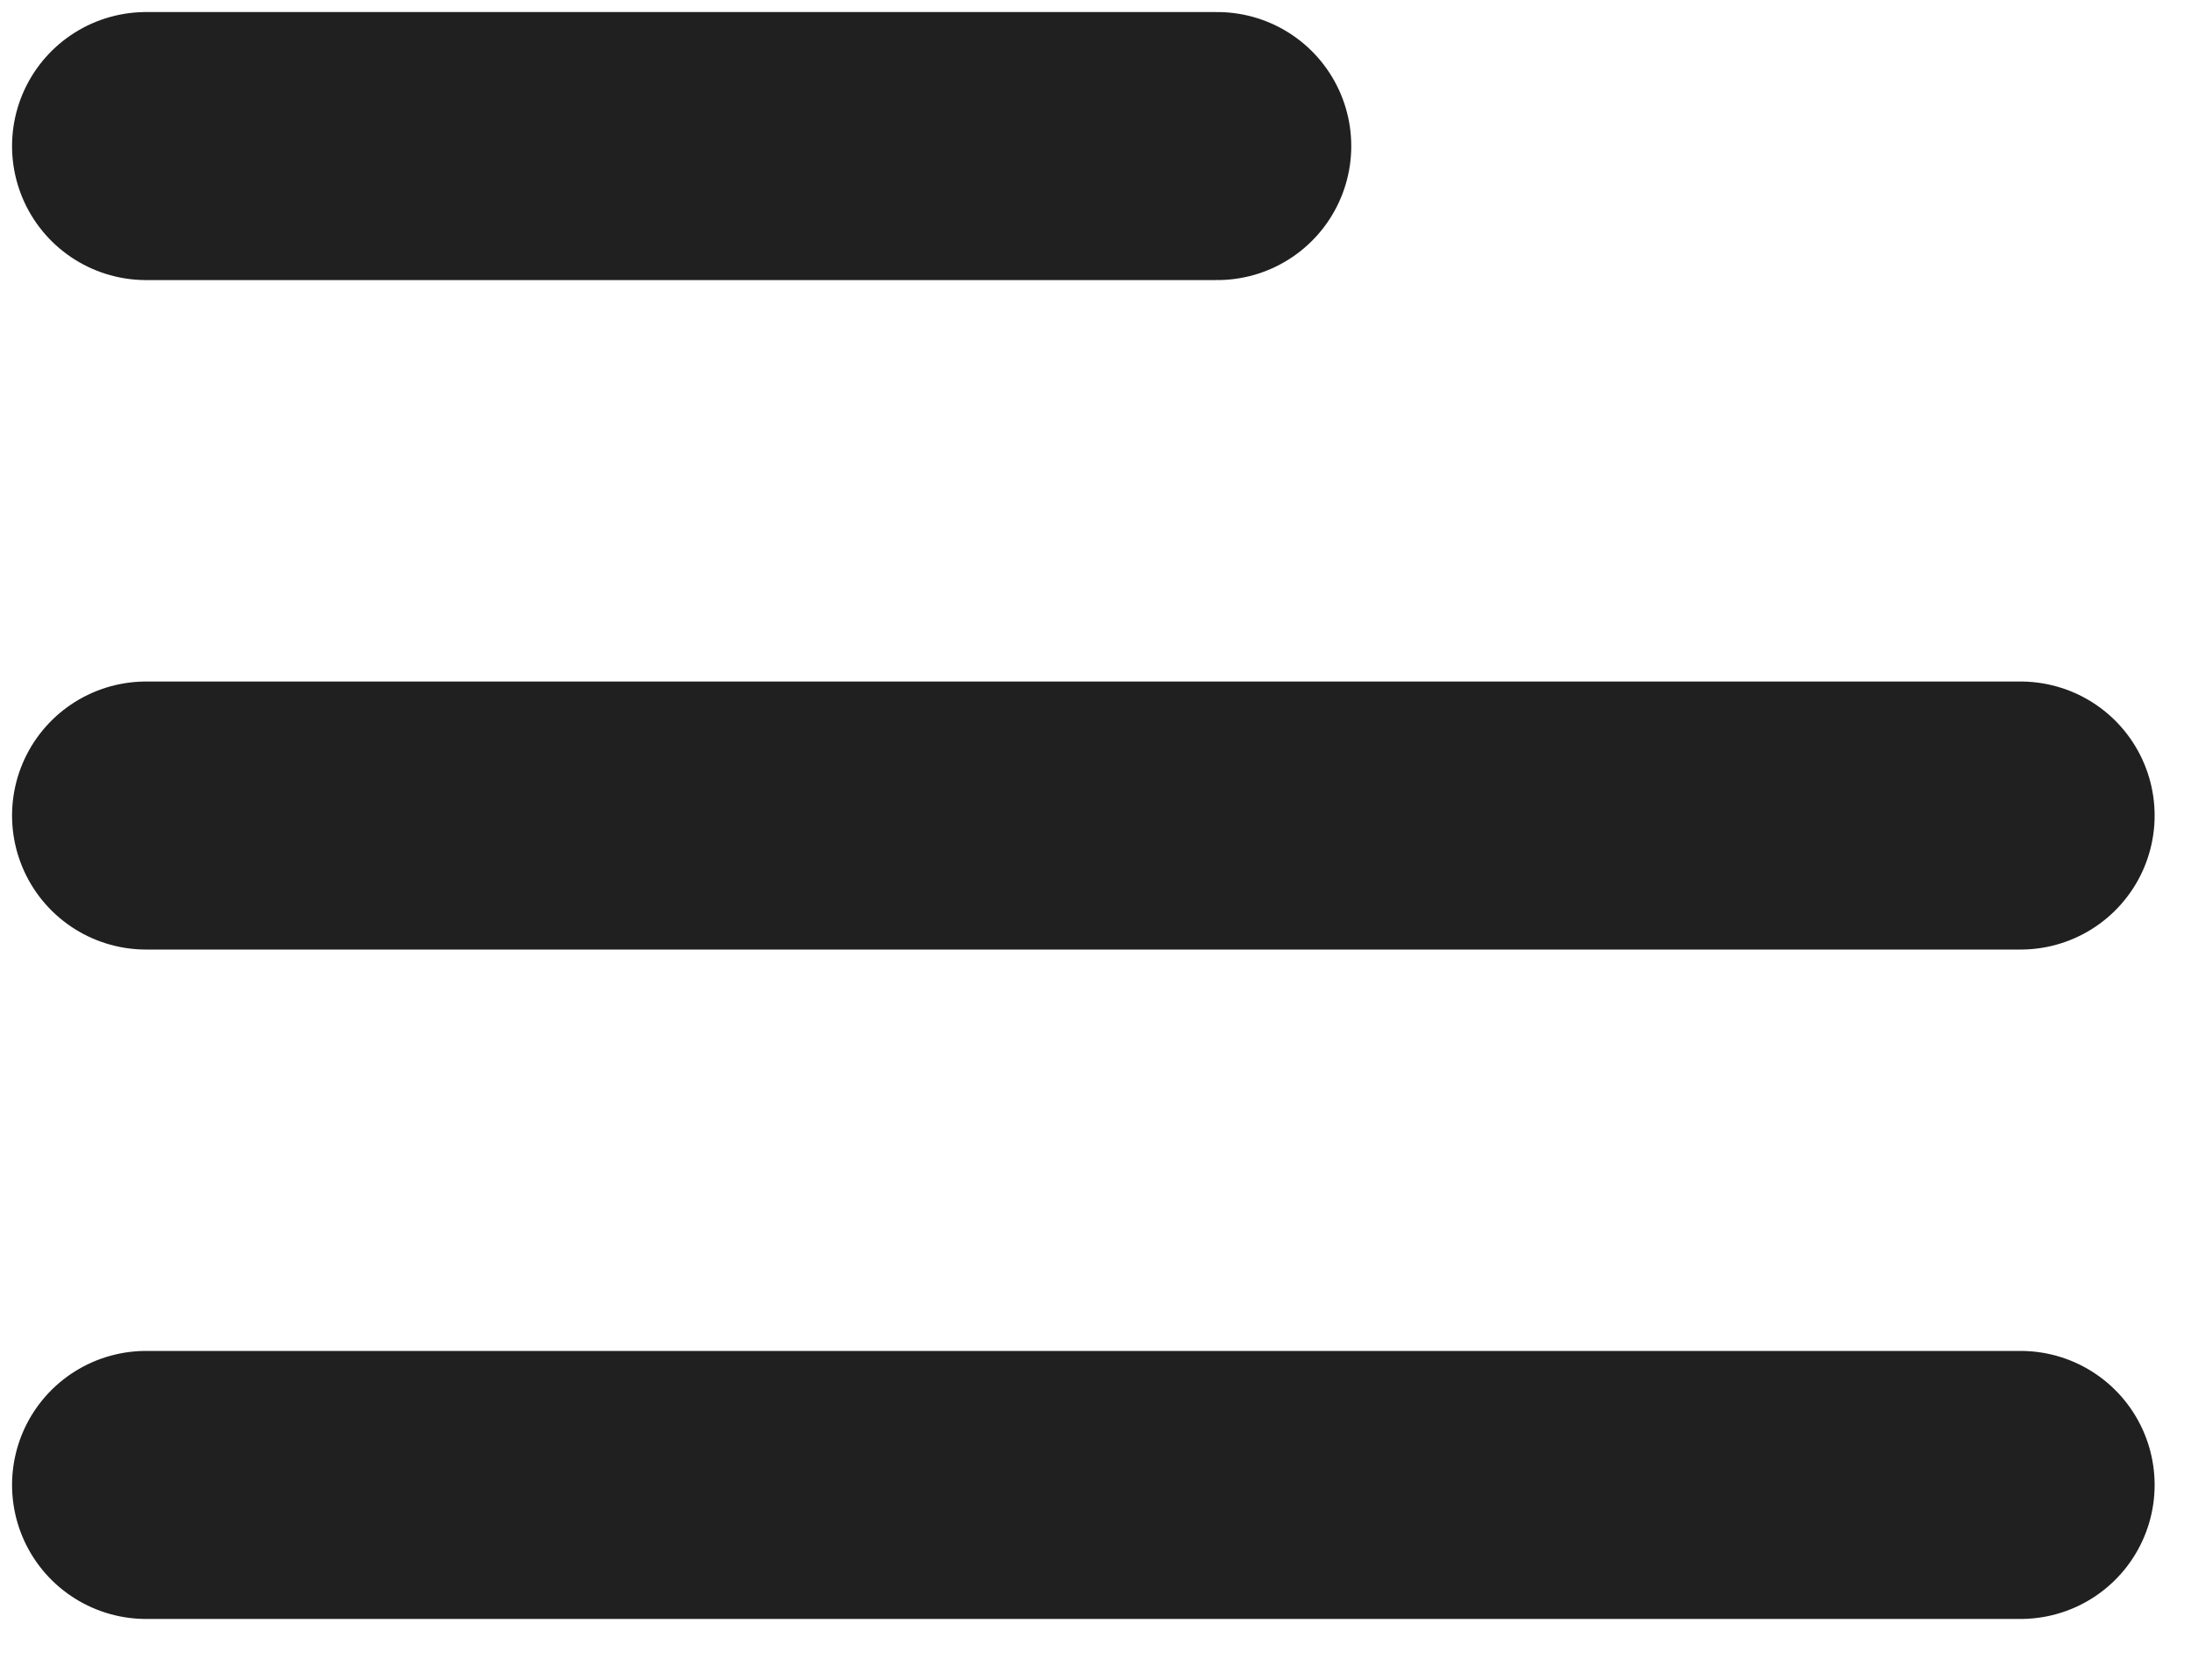 <svg width="30" height="23" viewBox="0 0 30 23" fill="none" xmlns="http://www.w3.org/2000/svg">
<path d="M2 20.333H27.667M2 11.167H27.667M2 2H16.667" stroke="#202020" stroke-width="3.67" stroke-linecap="round" stroke-linejoin="round"/>
</svg>
